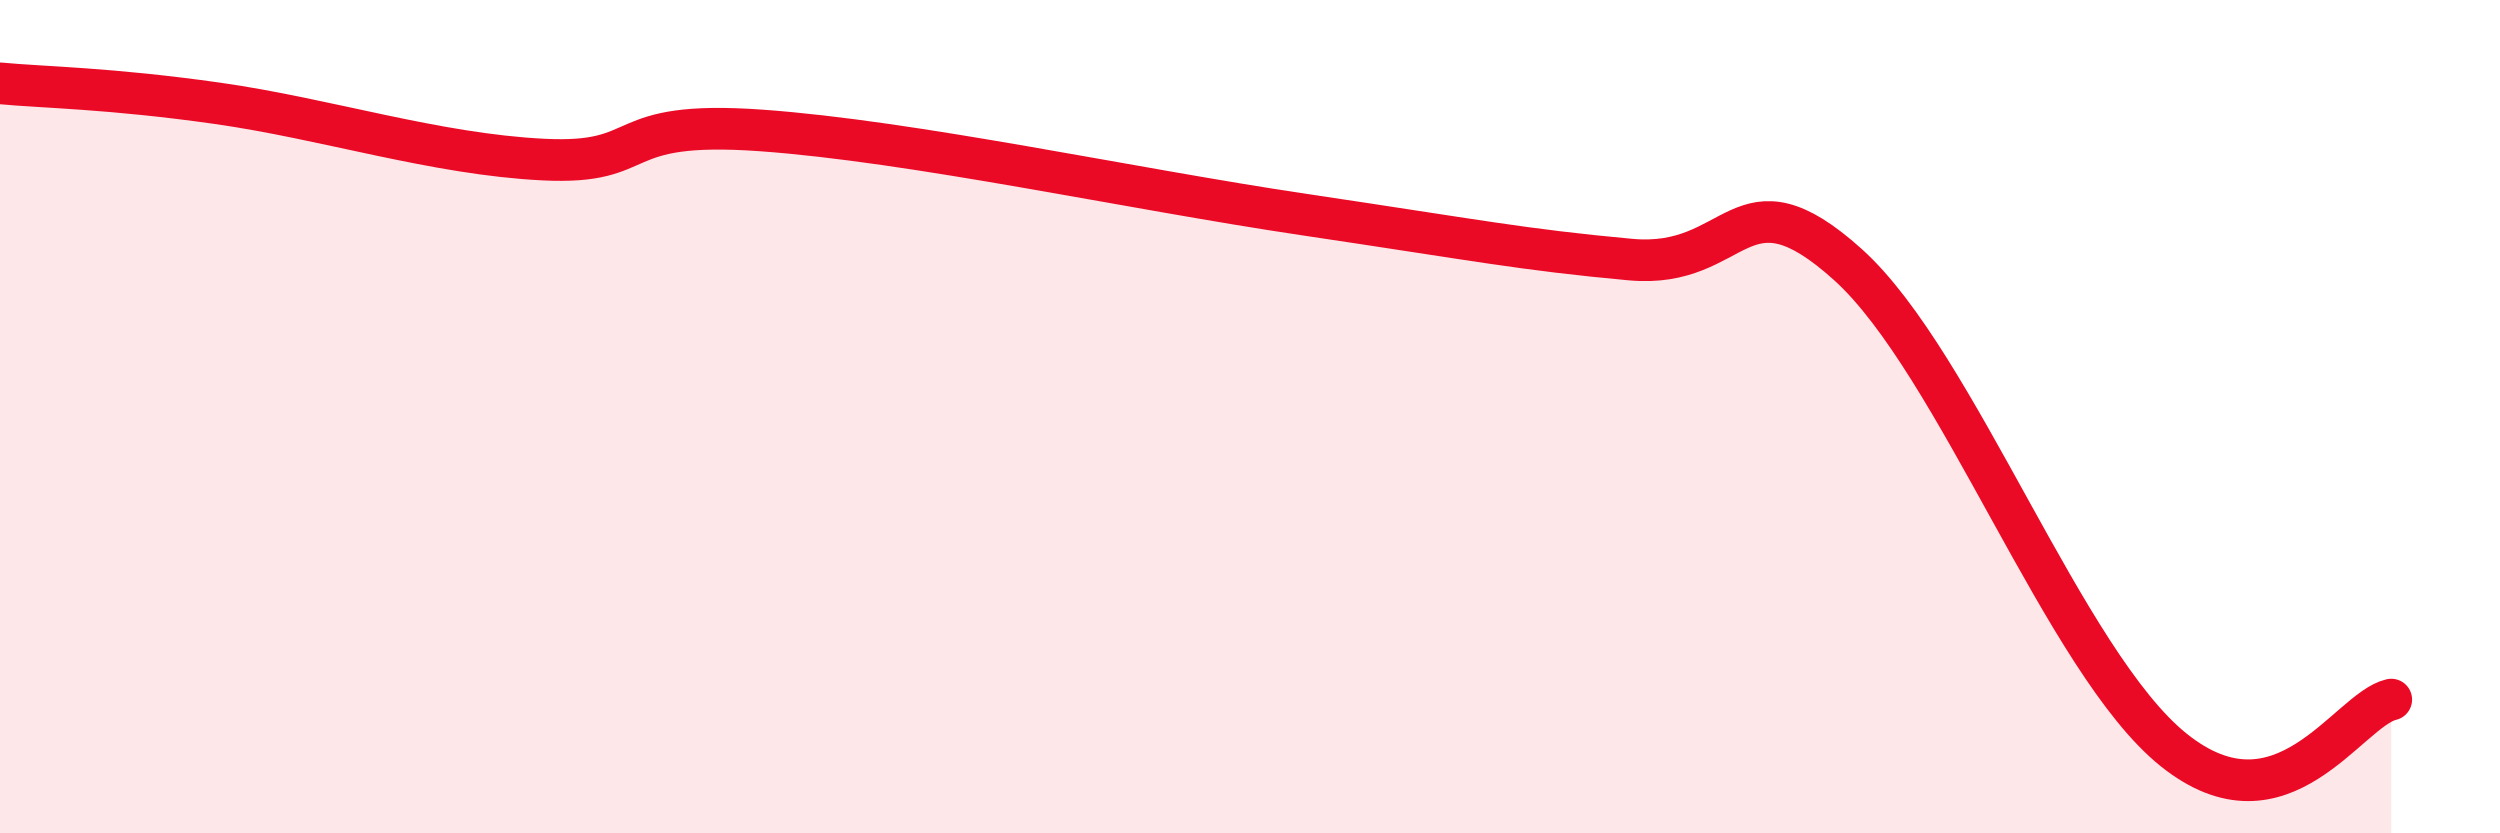 
    <svg width="60" height="20" viewBox="0 0 60 20" xmlns="http://www.w3.org/2000/svg">
      <path
        d="M 0,2 C 1.04,2.1 2.61,2.11 5.22,2.48 C 7.83,2.85 10.43,3.7 13.04,3.83 C 15.65,3.96 14.61,2.87 18.26,3.13 C 21.91,3.39 27.13,4.53 31.3,5.15 C 35.47,5.77 36.52,5.99 39.13,6.23 C 41.74,6.47 41.74,4 44.35,6.35 C 46.96,8.7 49.56,15.91 52.17,18 C 54.78,20.09 56.35,17.03 57.39,16.79L57.39 20L0 20Z"
        fill="#EB0A25"
        opacity="0.1"
        stroke-linecap="round"
        stroke-linejoin="round"
      />
      <path
        d="M 0,2 C 1.04,2.1 2.61,2.11 5.22,2.48 C 7.83,2.85 10.43,3.7 13.04,3.83 C 15.65,3.96 14.61,2.87 18.26,3.13 C 21.91,3.39 27.13,4.53 31.3,5.15 C 35.47,5.77 36.52,5.99 39.13,6.23 C 41.74,6.47 41.74,4 44.35,6.35 C 46.96,8.7 49.56,15.91 52.17,18 C 54.78,20.09 56.35,17.03 57.39,16.79"
        stroke="#EB0A25"
        stroke-width="1"
        fill="none"
        stroke-linecap="round"
        stroke-linejoin="round"
      />
    </svg>
  